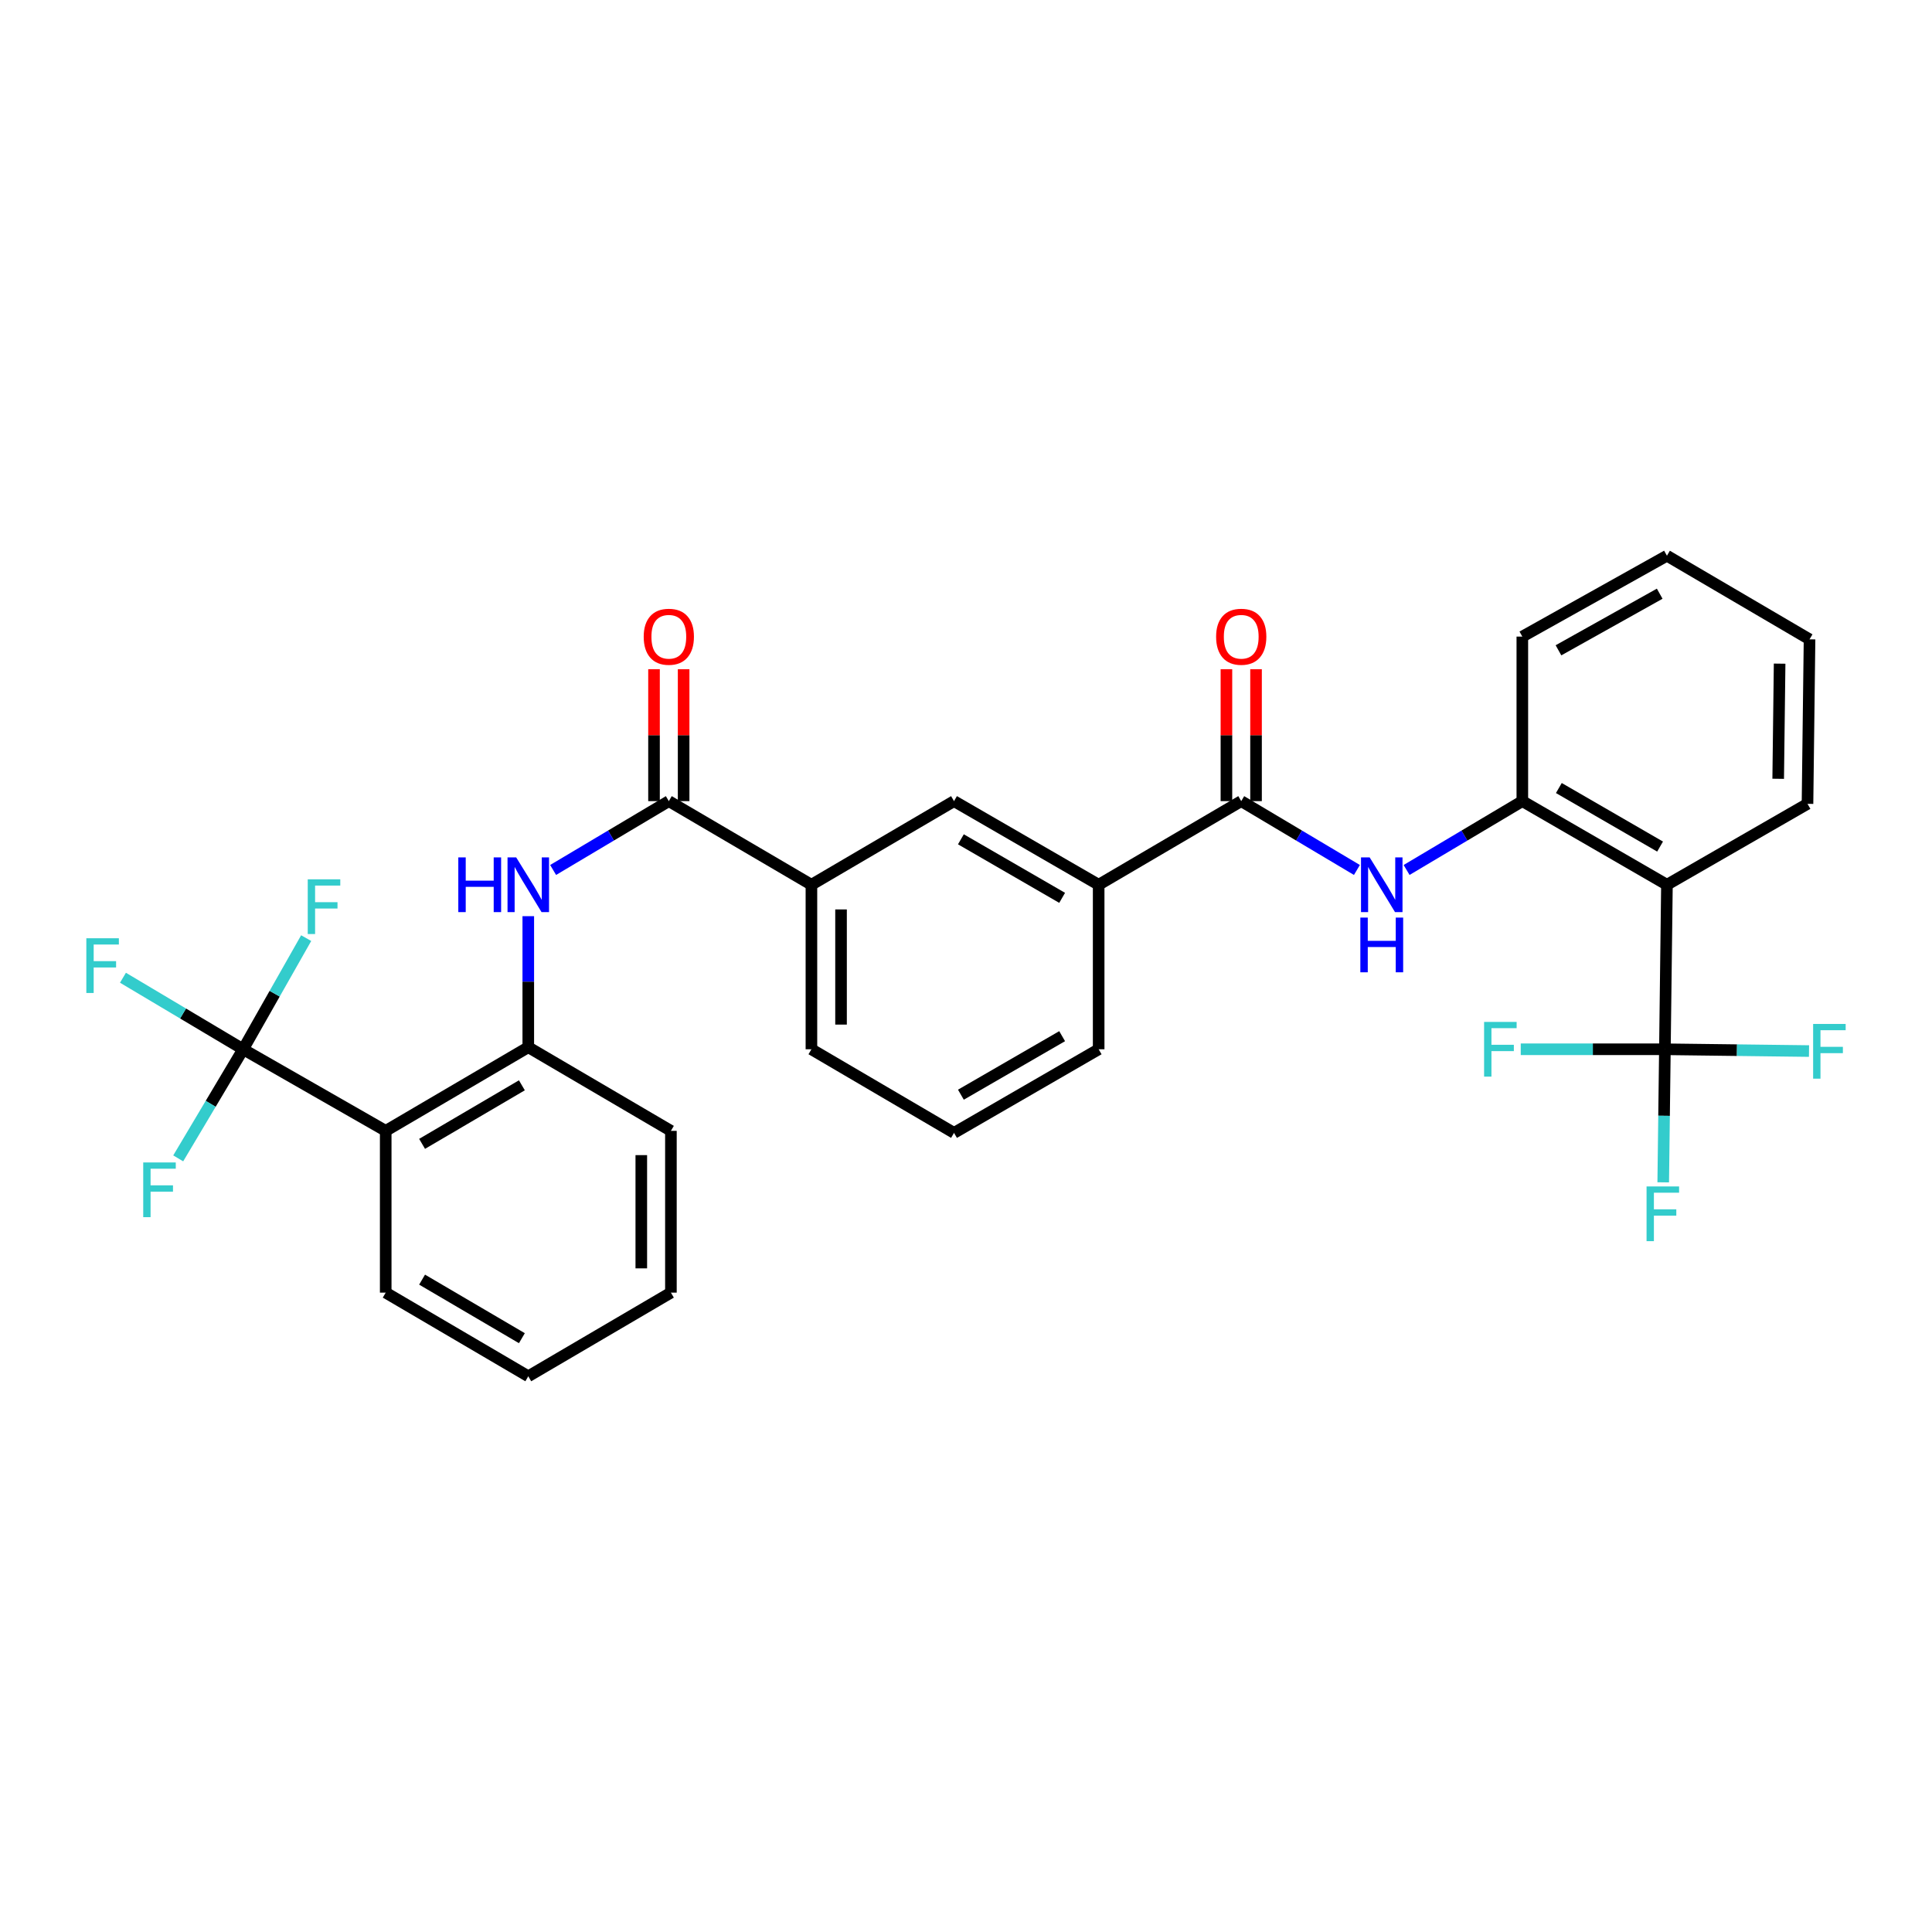 <?xml version='1.0' encoding='iso-8859-1'?>
<svg version='1.1' baseProfile='full'
              xmlns='http://www.w3.org/2000/svg'
                      xmlns:rdkit='http://www.rdkit.org/xml'
                      xmlns:xlink='http://www.w3.org/1999/xlink'
                  xml:space='preserve'
width='1000px' height='1000px' viewBox='0 0 1000 1000'>
<!-- END OF HEADER -->
<rect style='opacity:1.0;fill:#FFFFFF;stroke:none' width='1000' height='1000' x='0' y='0'> </rect>
<path class='bond-2' d='M 125.852,543.1 L 199.644,585.332' style='fill:none;fill-rule:evenodd;stroke:#000000;stroke-width:6px;stroke-linecap:butt;stroke-linejoin:miter;stroke-opacity:1' />
<path class='bond-14' d='M 125.852,543.1 L 109.047,571.334' style='fill:none;fill-rule:evenodd;stroke:#000000;stroke-width:6px;stroke-linecap:butt;stroke-linejoin:miter;stroke-opacity:1' />
<path class='bond-14' d='M 109.047,571.334 L 92.243,599.569' style='fill:none;fill-rule:evenodd;stroke:#33CCCC;stroke-width:6px;stroke-linecap:butt;stroke-linejoin:miter;stroke-opacity:1' />
<path class='bond-15' d='M 125.852,543.1 L 142.164,514.336' style='fill:none;fill-rule:evenodd;stroke:#000000;stroke-width:6px;stroke-linecap:butt;stroke-linejoin:miter;stroke-opacity:1' />
<path class='bond-15' d='M 142.164,514.336 L 158.476,485.572' style='fill:none;fill-rule:evenodd;stroke:#33CCCC;stroke-width:6px;stroke-linecap:butt;stroke-linejoin:miter;stroke-opacity:1' />
<path class='bond-16' d='M 125.852,543.1 L 94.748,524.588' style='fill:none;fill-rule:evenodd;stroke:#000000;stroke-width:6px;stroke-linecap:butt;stroke-linejoin:miter;stroke-opacity:1' />
<path class='bond-16' d='M 94.748,524.588 L 63.643,506.075' style='fill:none;fill-rule:evenodd;stroke:#33CCCC;stroke-width:6px;stroke-linecap:butt;stroke-linejoin:miter;stroke-opacity:1' />
<path class='bond-0' d='M 861.749,543.1 L 862.805,457.947' style='fill:none;fill-rule:evenodd;stroke:#000000;stroke-width:6px;stroke-linecap:butt;stroke-linejoin:miter;stroke-opacity:1' />
<path class='bond-17' d='M 861.749,543.1 L 861.315,577.536' style='fill:none;fill-rule:evenodd;stroke:#000000;stroke-width:6px;stroke-linecap:butt;stroke-linejoin:miter;stroke-opacity:1' />
<path class='bond-17' d='M 861.315,577.536 L 860.881,611.972' style='fill:none;fill-rule:evenodd;stroke:#33CCCC;stroke-width:6px;stroke-linecap:butt;stroke-linejoin:miter;stroke-opacity:1' />
<path class='bond-18' d='M 861.749,543.1 L 899.046,543.563' style='fill:none;fill-rule:evenodd;stroke:#000000;stroke-width:6px;stroke-linecap:butt;stroke-linejoin:miter;stroke-opacity:1' />
<path class='bond-18' d='M 899.046,543.563 L 936.344,544.025' style='fill:none;fill-rule:evenodd;stroke:#33CCCC;stroke-width:6px;stroke-linecap:butt;stroke-linejoin:miter;stroke-opacity:1' />
<path class='bond-19' d='M 861.749,543.1 L 824.442,543.1' style='fill:none;fill-rule:evenodd;stroke:#000000;stroke-width:6px;stroke-linecap:butt;stroke-linejoin:miter;stroke-opacity:1' />
<path class='bond-19' d='M 824.442,543.1 L 787.136,543.1' style='fill:none;fill-rule:evenodd;stroke:#33CCCC;stroke-width:6px;stroke-linecap:butt;stroke-linejoin:miter;stroke-opacity:1' />
<path class='bond-1' d='M 862.805,457.947 L 787.956,414.66' style='fill:none;fill-rule:evenodd;stroke:#000000;stroke-width:6px;stroke-linecap:butt;stroke-linejoin:miter;stroke-opacity:1' />
<path class='bond-1' d='M 859.252,438.184 L 806.858,407.883' style='fill:none;fill-rule:evenodd;stroke:#000000;stroke-width:6px;stroke-linecap:butt;stroke-linejoin:miter;stroke-opacity:1' />
<path class='bond-20' d='M 862.805,457.947 L 935.558,416.065' style='fill:none;fill-rule:evenodd;stroke:#000000;stroke-width:6px;stroke-linecap:butt;stroke-linejoin:miter;stroke-opacity:1' />
<path class='bond-8' d='M 199.644,585.332 L 273.437,542.036' style='fill:none;fill-rule:evenodd;stroke:#000000;stroke-width:6px;stroke-linecap:butt;stroke-linejoin:miter;stroke-opacity:1' />
<path class='bond-8' d='M 218.47,592.059 L 270.125,561.751' style='fill:none;fill-rule:evenodd;stroke:#000000;stroke-width:6px;stroke-linecap:butt;stroke-linejoin:miter;stroke-opacity:1' />
<path class='bond-21' d='M 199.644,585.332 L 199.644,669.062' style='fill:none;fill-rule:evenodd;stroke:#000000;stroke-width:6px;stroke-linecap:butt;stroke-linejoin:miter;stroke-opacity:1' />
<path class='bond-3' d='M 346.181,414.66 L 316.237,432.478' style='fill:none;fill-rule:evenodd;stroke:#000000;stroke-width:6px;stroke-linecap:butt;stroke-linejoin:miter;stroke-opacity:1' />
<path class='bond-3' d='M 316.237,432.478 L 286.293,450.297' style='fill:none;fill-rule:evenodd;stroke:#0000FF;stroke-width:6px;stroke-linecap:butt;stroke-linejoin:miter;stroke-opacity:1' />
<path class='bond-9' d='M 346.181,414.66 L 419.991,457.947' style='fill:none;fill-rule:evenodd;stroke:#000000;stroke-width:6px;stroke-linecap:butt;stroke-linejoin:miter;stroke-opacity:1' />
<path class='bond-12' d='M 353.846,414.66 L 353.846,380.524' style='fill:none;fill-rule:evenodd;stroke:#000000;stroke-width:6px;stroke-linecap:butt;stroke-linejoin:miter;stroke-opacity:1' />
<path class='bond-12' d='M 353.846,380.524 L 353.846,346.387' style='fill:none;fill-rule:evenodd;stroke:#FF0000;stroke-width:6px;stroke-linecap:butt;stroke-linejoin:miter;stroke-opacity:1' />
<path class='bond-12' d='M 338.517,414.66 L 338.517,380.524' style='fill:none;fill-rule:evenodd;stroke:#000000;stroke-width:6px;stroke-linecap:butt;stroke-linejoin:miter;stroke-opacity:1' />
<path class='bond-12' d='M 338.517,380.524 L 338.517,346.387' style='fill:none;fill-rule:evenodd;stroke:#FF0000;stroke-width:6px;stroke-linecap:butt;stroke-linejoin:miter;stroke-opacity:1' />
<path class='bond-4' d='M 642.458,414.66 L 568.666,457.947' style='fill:none;fill-rule:evenodd;stroke:#000000;stroke-width:6px;stroke-linecap:butt;stroke-linejoin:miter;stroke-opacity:1' />
<path class='bond-5' d='M 642.458,414.66 L 672.398,432.478' style='fill:none;fill-rule:evenodd;stroke:#000000;stroke-width:6px;stroke-linecap:butt;stroke-linejoin:miter;stroke-opacity:1' />
<path class='bond-5' d='M 672.398,432.478 L 702.338,450.296' style='fill:none;fill-rule:evenodd;stroke:#0000FF;stroke-width:6px;stroke-linecap:butt;stroke-linejoin:miter;stroke-opacity:1' />
<path class='bond-13' d='M 650.123,414.66 L 650.123,380.524' style='fill:none;fill-rule:evenodd;stroke:#000000;stroke-width:6px;stroke-linecap:butt;stroke-linejoin:miter;stroke-opacity:1' />
<path class='bond-13' d='M 650.123,380.524 L 650.123,346.387' style='fill:none;fill-rule:evenodd;stroke:#FF0000;stroke-width:6px;stroke-linecap:butt;stroke-linejoin:miter;stroke-opacity:1' />
<path class='bond-13' d='M 634.793,414.66 L 634.793,380.524' style='fill:none;fill-rule:evenodd;stroke:#000000;stroke-width:6px;stroke-linecap:butt;stroke-linejoin:miter;stroke-opacity:1' />
<path class='bond-13' d='M 634.793,380.524 L 634.793,346.387' style='fill:none;fill-rule:evenodd;stroke:#FF0000;stroke-width:6px;stroke-linecap:butt;stroke-linejoin:miter;stroke-opacity:1' />
<path class='bond-7' d='M 728.051,450.299 L 758.004,432.479' style='fill:none;fill-rule:evenodd;stroke:#0000FF;stroke-width:6px;stroke-linecap:butt;stroke-linejoin:miter;stroke-opacity:1' />
<path class='bond-7' d='M 758.004,432.479 L 787.956,414.66' style='fill:none;fill-rule:evenodd;stroke:#000000;stroke-width:6px;stroke-linecap:butt;stroke-linejoin:miter;stroke-opacity:1' />
<path class='bond-6' d='M 273.437,474.21 L 273.437,508.123' style='fill:none;fill-rule:evenodd;stroke:#0000FF;stroke-width:6px;stroke-linecap:butt;stroke-linejoin:miter;stroke-opacity:1' />
<path class='bond-6' d='M 273.437,508.123 L 273.437,542.036' style='fill:none;fill-rule:evenodd;stroke:#000000;stroke-width:6px;stroke-linecap:butt;stroke-linejoin:miter;stroke-opacity:1' />
<path class='bond-22' d='M 787.956,414.66 L 787.956,329.498' style='fill:none;fill-rule:evenodd;stroke:#000000;stroke-width:6px;stroke-linecap:butt;stroke-linejoin:miter;stroke-opacity:1' />
<path class='bond-23' d='M 273.437,542.036 L 347.263,585.332' style='fill:none;fill-rule:evenodd;stroke:#000000;stroke-width:6px;stroke-linecap:butt;stroke-linejoin:miter;stroke-opacity:1' />
<path class='bond-11' d='M 419.991,457.947 L 493.8,414.66' style='fill:none;fill-rule:evenodd;stroke:#000000;stroke-width:6px;stroke-linecap:butt;stroke-linejoin:miter;stroke-opacity:1' />
<path class='bond-24' d='M 419.991,457.947 L 419.991,543.1' style='fill:none;fill-rule:evenodd;stroke:#000000;stroke-width:6px;stroke-linecap:butt;stroke-linejoin:miter;stroke-opacity:1' />
<path class='bond-24' d='M 435.32,470.72 L 435.32,530.327' style='fill:none;fill-rule:evenodd;stroke:#000000;stroke-width:6px;stroke-linecap:butt;stroke-linejoin:miter;stroke-opacity:1' />
<path class='bond-10' d='M 568.666,457.947 L 493.8,414.66' style='fill:none;fill-rule:evenodd;stroke:#000000;stroke-width:6px;stroke-linecap:butt;stroke-linejoin:miter;stroke-opacity:1' />
<path class='bond-10' d='M 549.763,464.725 L 497.357,434.423' style='fill:none;fill-rule:evenodd;stroke:#000000;stroke-width:6px;stroke-linecap:butt;stroke-linejoin:miter;stroke-opacity:1' />
<path class='bond-32' d='M 568.666,457.947 L 568.666,543.1' style='fill:none;fill-rule:evenodd;stroke:#000000;stroke-width:6px;stroke-linecap:butt;stroke-linejoin:miter;stroke-opacity:1' />
<path class='bond-33' d='M 935.558,416.065 L 936.614,330.921' style='fill:none;fill-rule:evenodd;stroke:#000000;stroke-width:6px;stroke-linecap:butt;stroke-linejoin:miter;stroke-opacity:1' />
<path class='bond-33' d='M 920.389,403.103 L 921.128,343.502' style='fill:none;fill-rule:evenodd;stroke:#000000;stroke-width:6px;stroke-linecap:butt;stroke-linejoin:miter;stroke-opacity:1' />
<path class='bond-28' d='M 199.644,669.062 L 273.437,712.359' style='fill:none;fill-rule:evenodd;stroke:#000000;stroke-width:6px;stroke-linecap:butt;stroke-linejoin:miter;stroke-opacity:1' />
<path class='bond-28' d='M 218.47,662.336 L 270.125,692.643' style='fill:none;fill-rule:evenodd;stroke:#000000;stroke-width:6px;stroke-linecap:butt;stroke-linejoin:miter;stroke-opacity:1' />
<path class='bond-29' d='M 787.956,329.498 L 862.805,287.641' style='fill:none;fill-rule:evenodd;stroke:#000000;stroke-width:6px;stroke-linecap:butt;stroke-linejoin:miter;stroke-opacity:1' />
<path class='bond-29' d='M 806.665,336.599 L 859.059,307.299' style='fill:none;fill-rule:evenodd;stroke:#000000;stroke-width:6px;stroke-linecap:butt;stroke-linejoin:miter;stroke-opacity:1' />
<path class='bond-31' d='M 347.263,585.332 L 347.263,669.062' style='fill:none;fill-rule:evenodd;stroke:#000000;stroke-width:6px;stroke-linecap:butt;stroke-linejoin:miter;stroke-opacity:1' />
<path class='bond-31' d='M 331.934,597.891 L 331.934,656.503' style='fill:none;fill-rule:evenodd;stroke:#000000;stroke-width:6px;stroke-linecap:butt;stroke-linejoin:miter;stroke-opacity:1' />
<path class='bond-26' d='M 419.991,543.1 L 493.8,586.379' style='fill:none;fill-rule:evenodd;stroke:#000000;stroke-width:6px;stroke-linecap:butt;stroke-linejoin:miter;stroke-opacity:1' />
<path class='bond-25' d='M 568.666,543.1 L 493.8,586.379' style='fill:none;fill-rule:evenodd;stroke:#000000;stroke-width:6px;stroke-linecap:butt;stroke-linejoin:miter;stroke-opacity:1' />
<path class='bond-25' d='M 549.764,536.321 L 497.358,566.616' style='fill:none;fill-rule:evenodd;stroke:#000000;stroke-width:6px;stroke-linecap:butt;stroke-linejoin:miter;stroke-opacity:1' />
<path class='bond-27' d='M 936.614,330.921 L 862.805,287.641' style='fill:none;fill-rule:evenodd;stroke:#000000;stroke-width:6px;stroke-linecap:butt;stroke-linejoin:miter;stroke-opacity:1' />
<path class='bond-30' d='M 273.437,712.359 L 347.263,669.062' style='fill:none;fill-rule:evenodd;stroke:#000000;stroke-width:6px;stroke-linecap:butt;stroke-linejoin:miter;stroke-opacity:1' />
<path  class='atom-6' d='M 708.934 443.787
L 718.214 458.787
Q 719.134 460.267, 720.614 462.947
Q 722.094 465.627, 722.174 465.787
L 722.174 443.787
L 725.934 443.787
L 725.934 472.107
L 722.054 472.107
L 712.094 455.707
Q 710.934 453.787, 709.694 451.587
Q 708.494 449.387, 708.134 448.707
L 708.134 472.107
L 704.454 472.107
L 704.454 443.787
L 708.934 443.787
' fill='#0000FF'/>
<path  class='atom-6' d='M 704.114 474.939
L 707.954 474.939
L 707.954 486.979
L 722.434 486.979
L 722.434 474.939
L 726.274 474.939
L 726.274 503.259
L 722.434 503.259
L 722.434 490.179
L 707.954 490.179
L 707.954 503.259
L 704.114 503.259
L 704.114 474.939
' fill='#0000FF'/>
<path  class='atom-7' d='M 237.217 443.787
L 241.057 443.787
L 241.057 455.827
L 255.537 455.827
L 255.537 443.787
L 259.377 443.787
L 259.377 472.107
L 255.537 472.107
L 255.537 459.027
L 241.057 459.027
L 241.057 472.107
L 237.217 472.107
L 237.217 443.787
' fill='#0000FF'/>
<path  class='atom-7' d='M 267.177 443.787
L 276.457 458.787
Q 277.377 460.267, 278.857 462.947
Q 280.337 465.627, 280.417 465.787
L 280.417 443.787
L 284.177 443.787
L 284.177 472.107
L 280.297 472.107
L 270.337 455.707
Q 269.177 453.787, 267.937 451.587
Q 266.737 449.387, 266.377 448.707
L 266.377 472.107
L 262.697 472.107
L 262.697 443.787
L 267.177 443.787
' fill='#0000FF'/>
<path  class='atom-13' d='M 333.181 329.578
Q 333.181 322.778, 336.541 318.978
Q 339.901 315.178, 346.181 315.178
Q 352.461 315.178, 355.821 318.978
Q 359.181 322.778, 359.181 329.578
Q 359.181 336.458, 355.781 340.378
Q 352.381 344.258, 346.181 344.258
Q 339.941 344.258, 336.541 340.378
Q 333.181 336.498, 333.181 329.578
M 346.181 341.058
Q 350.501 341.058, 352.821 338.178
Q 355.181 335.258, 355.181 329.578
Q 355.181 324.018, 352.821 321.218
Q 350.501 318.378, 346.181 318.378
Q 341.861 318.378, 339.501 321.178
Q 337.181 323.978, 337.181 329.578
Q 337.181 335.298, 339.501 338.178
Q 341.861 341.058, 346.181 341.058
' fill='#FF0000'/>
<path  class='atom-14' d='M 629.458 329.578
Q 629.458 322.778, 632.818 318.978
Q 636.178 315.178, 642.458 315.178
Q 648.738 315.178, 652.098 318.978
Q 655.458 322.778, 655.458 329.578
Q 655.458 336.458, 652.058 340.378
Q 648.658 344.258, 642.458 344.258
Q 636.218 344.258, 632.818 340.378
Q 629.458 336.498, 629.458 329.578
M 642.458 341.058
Q 646.778 341.058, 649.098 338.178
Q 651.458 335.258, 651.458 329.578
Q 651.458 324.018, 649.098 321.218
Q 646.778 318.378, 642.458 318.378
Q 638.138 318.378, 635.778 321.178
Q 633.458 323.978, 633.458 329.578
Q 633.458 335.298, 635.778 338.178
Q 638.138 341.058, 642.458 341.058
' fill='#FF0000'/>
<path  class='atom-15' d='M 74.136 601.685
L 90.976 601.685
L 90.976 604.925
L 77.936 604.925
L 77.936 613.525
L 89.536 613.525
L 89.536 616.805
L 77.936 616.805
L 77.936 630.005
L 74.136 630.005
L 74.136 601.685
' fill='#33CCCC'/>
<path  class='atom-16' d='M 159.289 455.131
L 176.129 455.131
L 176.129 458.371
L 163.089 458.371
L 163.089 466.971
L 174.689 466.971
L 174.689 470.251
L 163.089 470.251
L 163.089 483.451
L 159.289 483.451
L 159.289 455.131
' fill='#33CCCC'/>
<path  class='atom-17' d='M 44.687 485.644
L 61.527 485.644
L 61.527 488.884
L 48.487 488.884
L 48.487 497.484
L 60.087 497.484
L 60.087 500.764
L 48.487 500.764
L 48.487 513.964
L 44.687 513.964
L 44.687 485.644
' fill='#33CCCC'/>
<path  class='atom-18' d='M 852.256 614.102
L 869.096 614.102
L 869.096 617.342
L 856.056 617.342
L 856.056 625.942
L 867.656 625.942
L 867.656 629.222
L 856.056 629.222
L 856.056 642.422
L 852.256 642.422
L 852.256 614.102
' fill='#33CCCC'/>
<path  class='atom-19' d='M 938.473 529.996
L 955.313 529.996
L 955.313 533.236
L 942.273 533.236
L 942.273 541.836
L 953.873 541.836
L 953.873 545.116
L 942.273 545.116
L 942.273 558.316
L 938.473 558.316
L 938.473 529.996
' fill='#33CCCC'/>
<path  class='atom-20' d='M 768.167 528.94
L 785.007 528.94
L 785.007 532.18
L 771.967 532.18
L 771.967 540.78
L 783.567 540.78
L 783.567 544.06
L 771.967 544.06
L 771.967 557.26
L 768.167 557.26
L 768.167 528.94
' fill='#33CCCC'/>
</svg>
